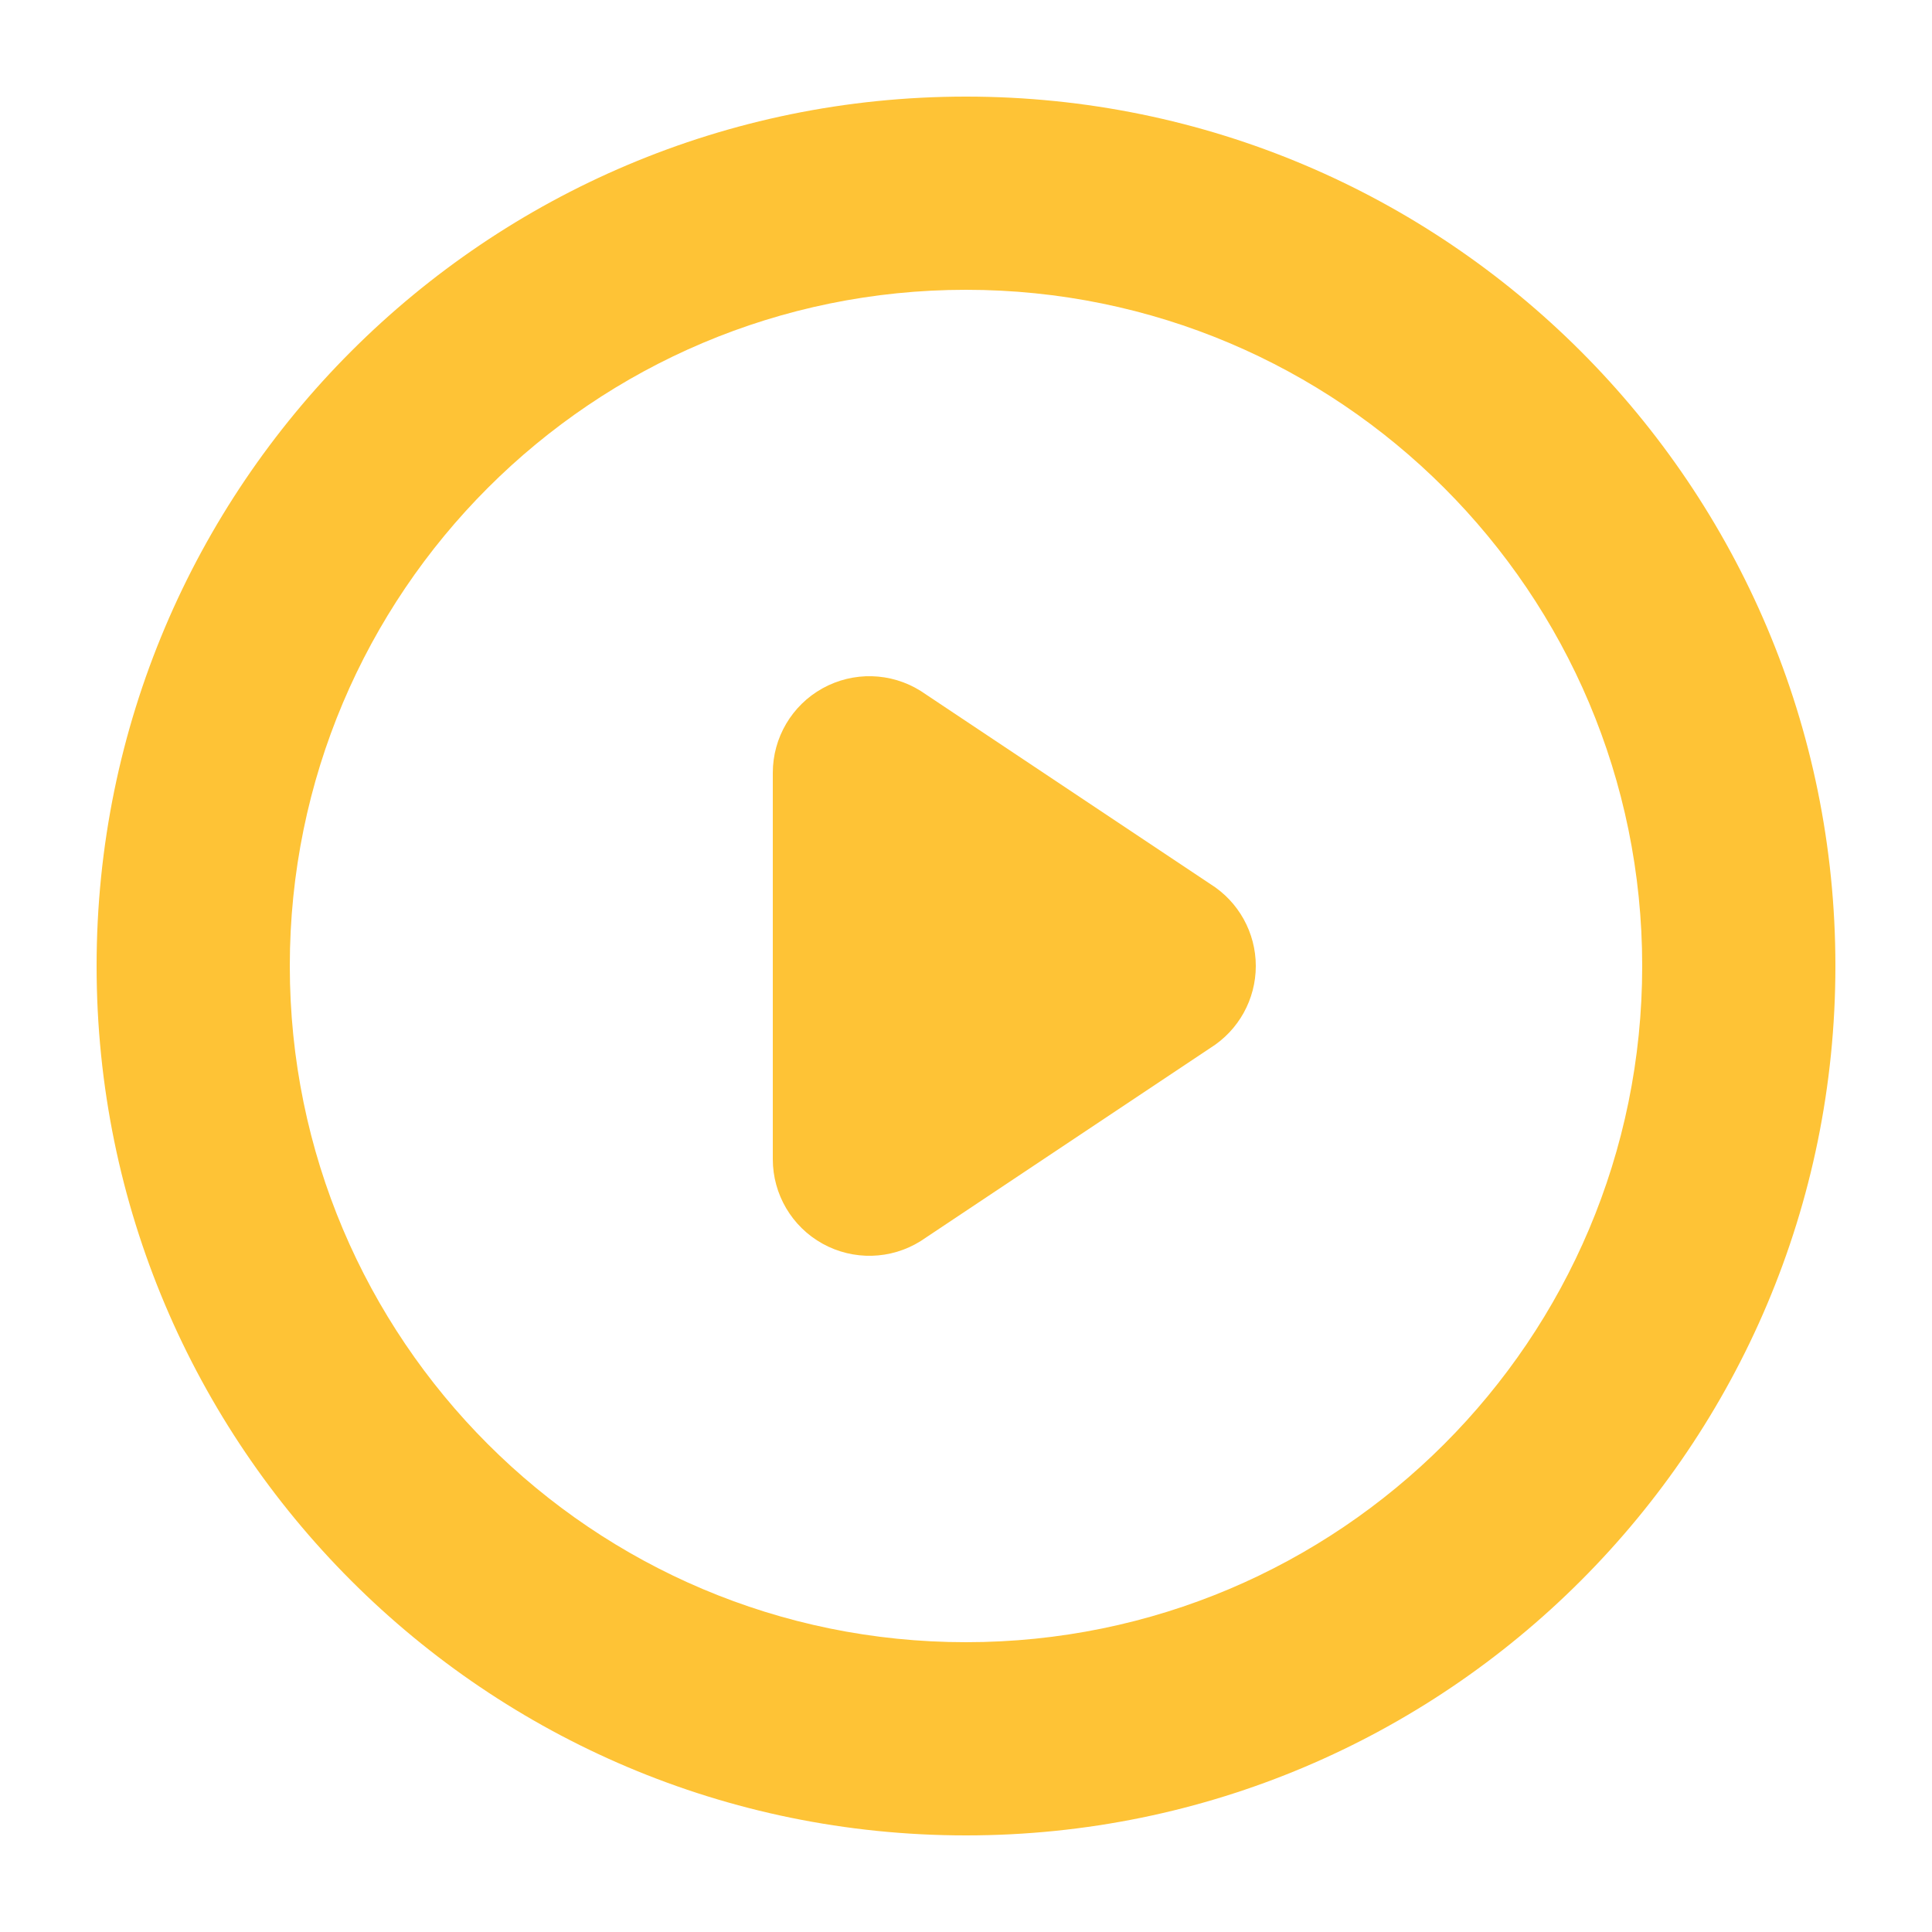 <svg width="80" height="80" viewBox="0 0 80 80" fill="none" xmlns="http://www.w3.org/2000/svg">
<path fill-rule="evenodd" clip-rule="evenodd" d="M38.12 28.608C36.887 27.837 35.333 27.797 34.061 28.501C32.789 29.206 32 30.546 32 32V48C32 49.454 32.789 50.794 34.061 51.499C35.333 52.203 36.887 52.163 38.12 51.392L50.12 43.392C51.289 42.661 52 41.379 52 40C52 38.621 51.289 37.339 50.12 36.608L38.12 28.608Z" fill="#FEC336"/>
<path fill-rule="evenodd" clip-rule="evenodd" d="M40 76C59.882 76 76 59.882 76 40C76 20.118 59.882 4 40 4C20.118 4 4 20.118 4 40C4 59.882 20.118 76 40 76ZM40 68C55.464 68 68 55.464 68 40C68 24.536 55.464 12 40 12C24.536 12 12 24.536 12 40C12 55.464 24.536 68 40 68Z" fill="#FEC336"/>
</svg>
